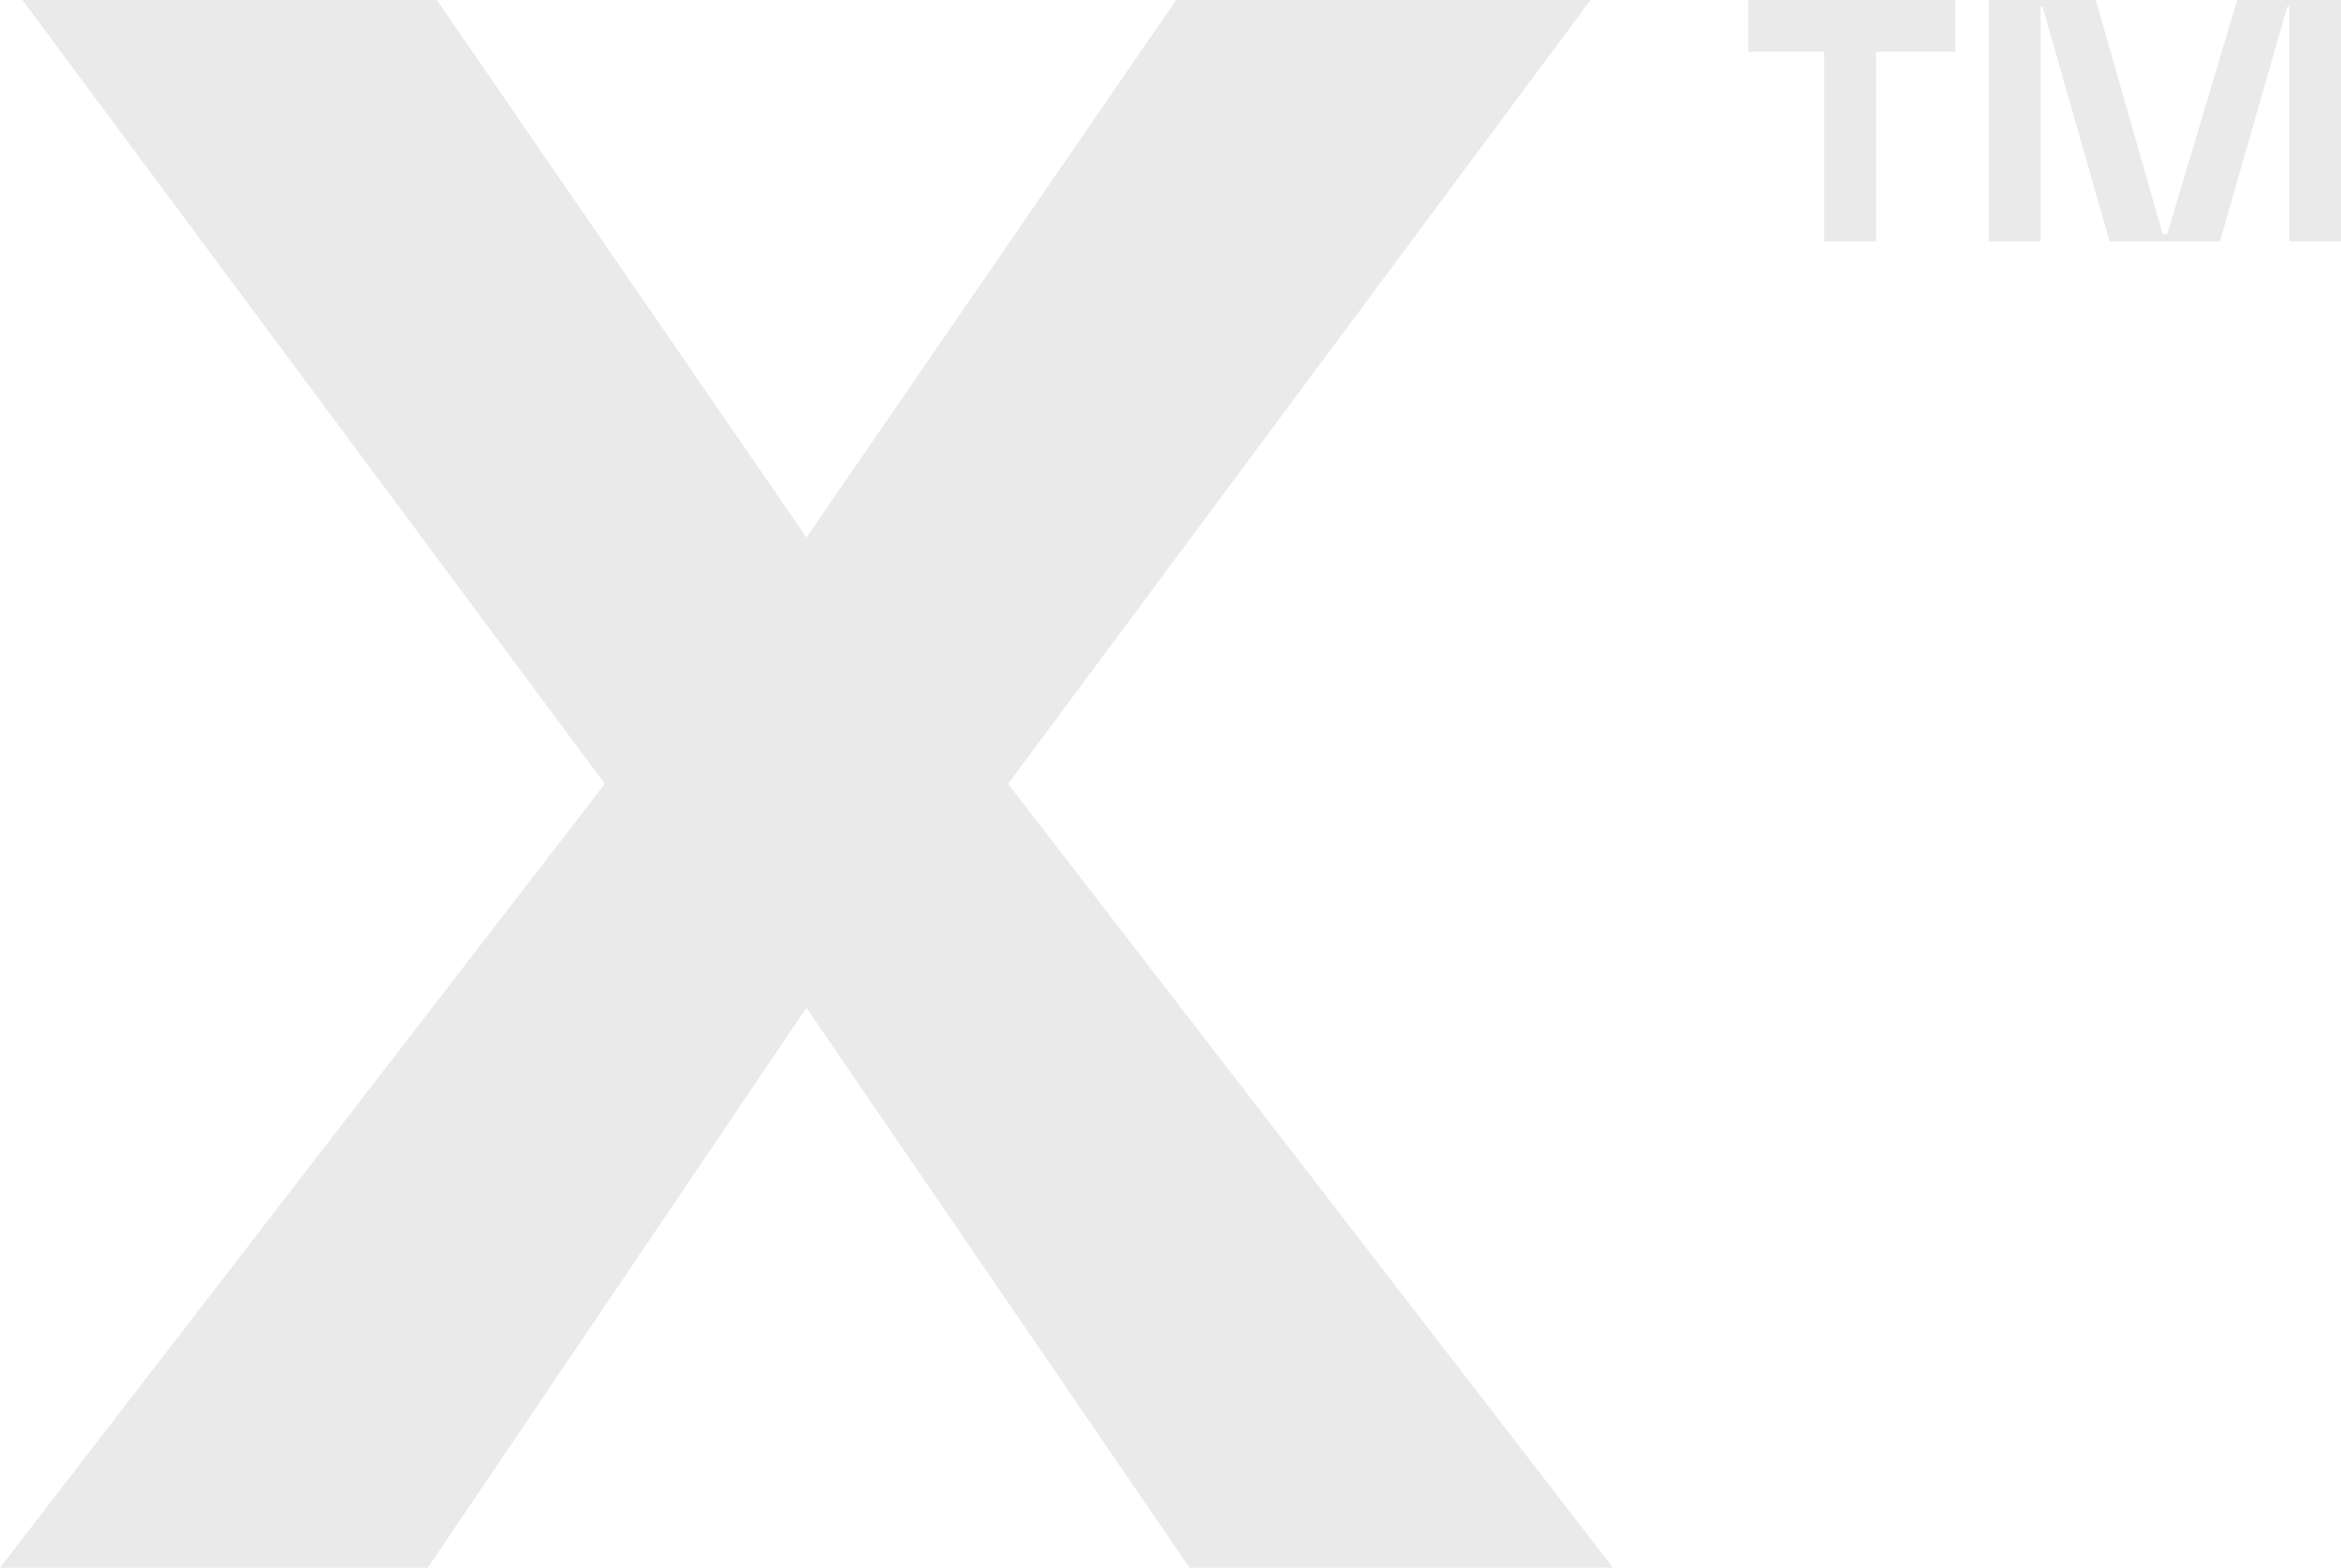 <?xml version="1.0" encoding="UTF-8"?>
<svg id="Layer_2" data-name="Layer 2" xmlns="http://www.w3.org/2000/svg" viewBox="0 0 804.93 539.19">
  <defs>
    <style>
      .cls-1 {
        fill: #eaeaea;
        stroke-width: 0px;
      }
    </style>
  </defs>
  <g id="Layer_1-2" data-name="Layer 1">
    <path class="cls-1" d="M554.59,539.19h-145.58l-131.72-192.57-130.18,192.57H0l207.97-269.59L7.7,0h142.5l127.09,184.86L404.39,0h142.5l-200.27,269.59,207.97,269.59Z"/>
    <g>
      <path class="cls-1" d="M645.06,83.02h-17.79V17.79h-26.09V0h71.16v17.79h-27.28v65.23Z"/>
      <path class="cls-1" d="M701.63,83.02h-17.79V0h36.77l23.01,80.53h1.54L769.24,0h35.7v83.02h-17.79V2.37h-.71l-23.13,80.65h-37.95l-23.01-80.65h-.71v80.65Z"/>
    </g>
  </g>
</svg>